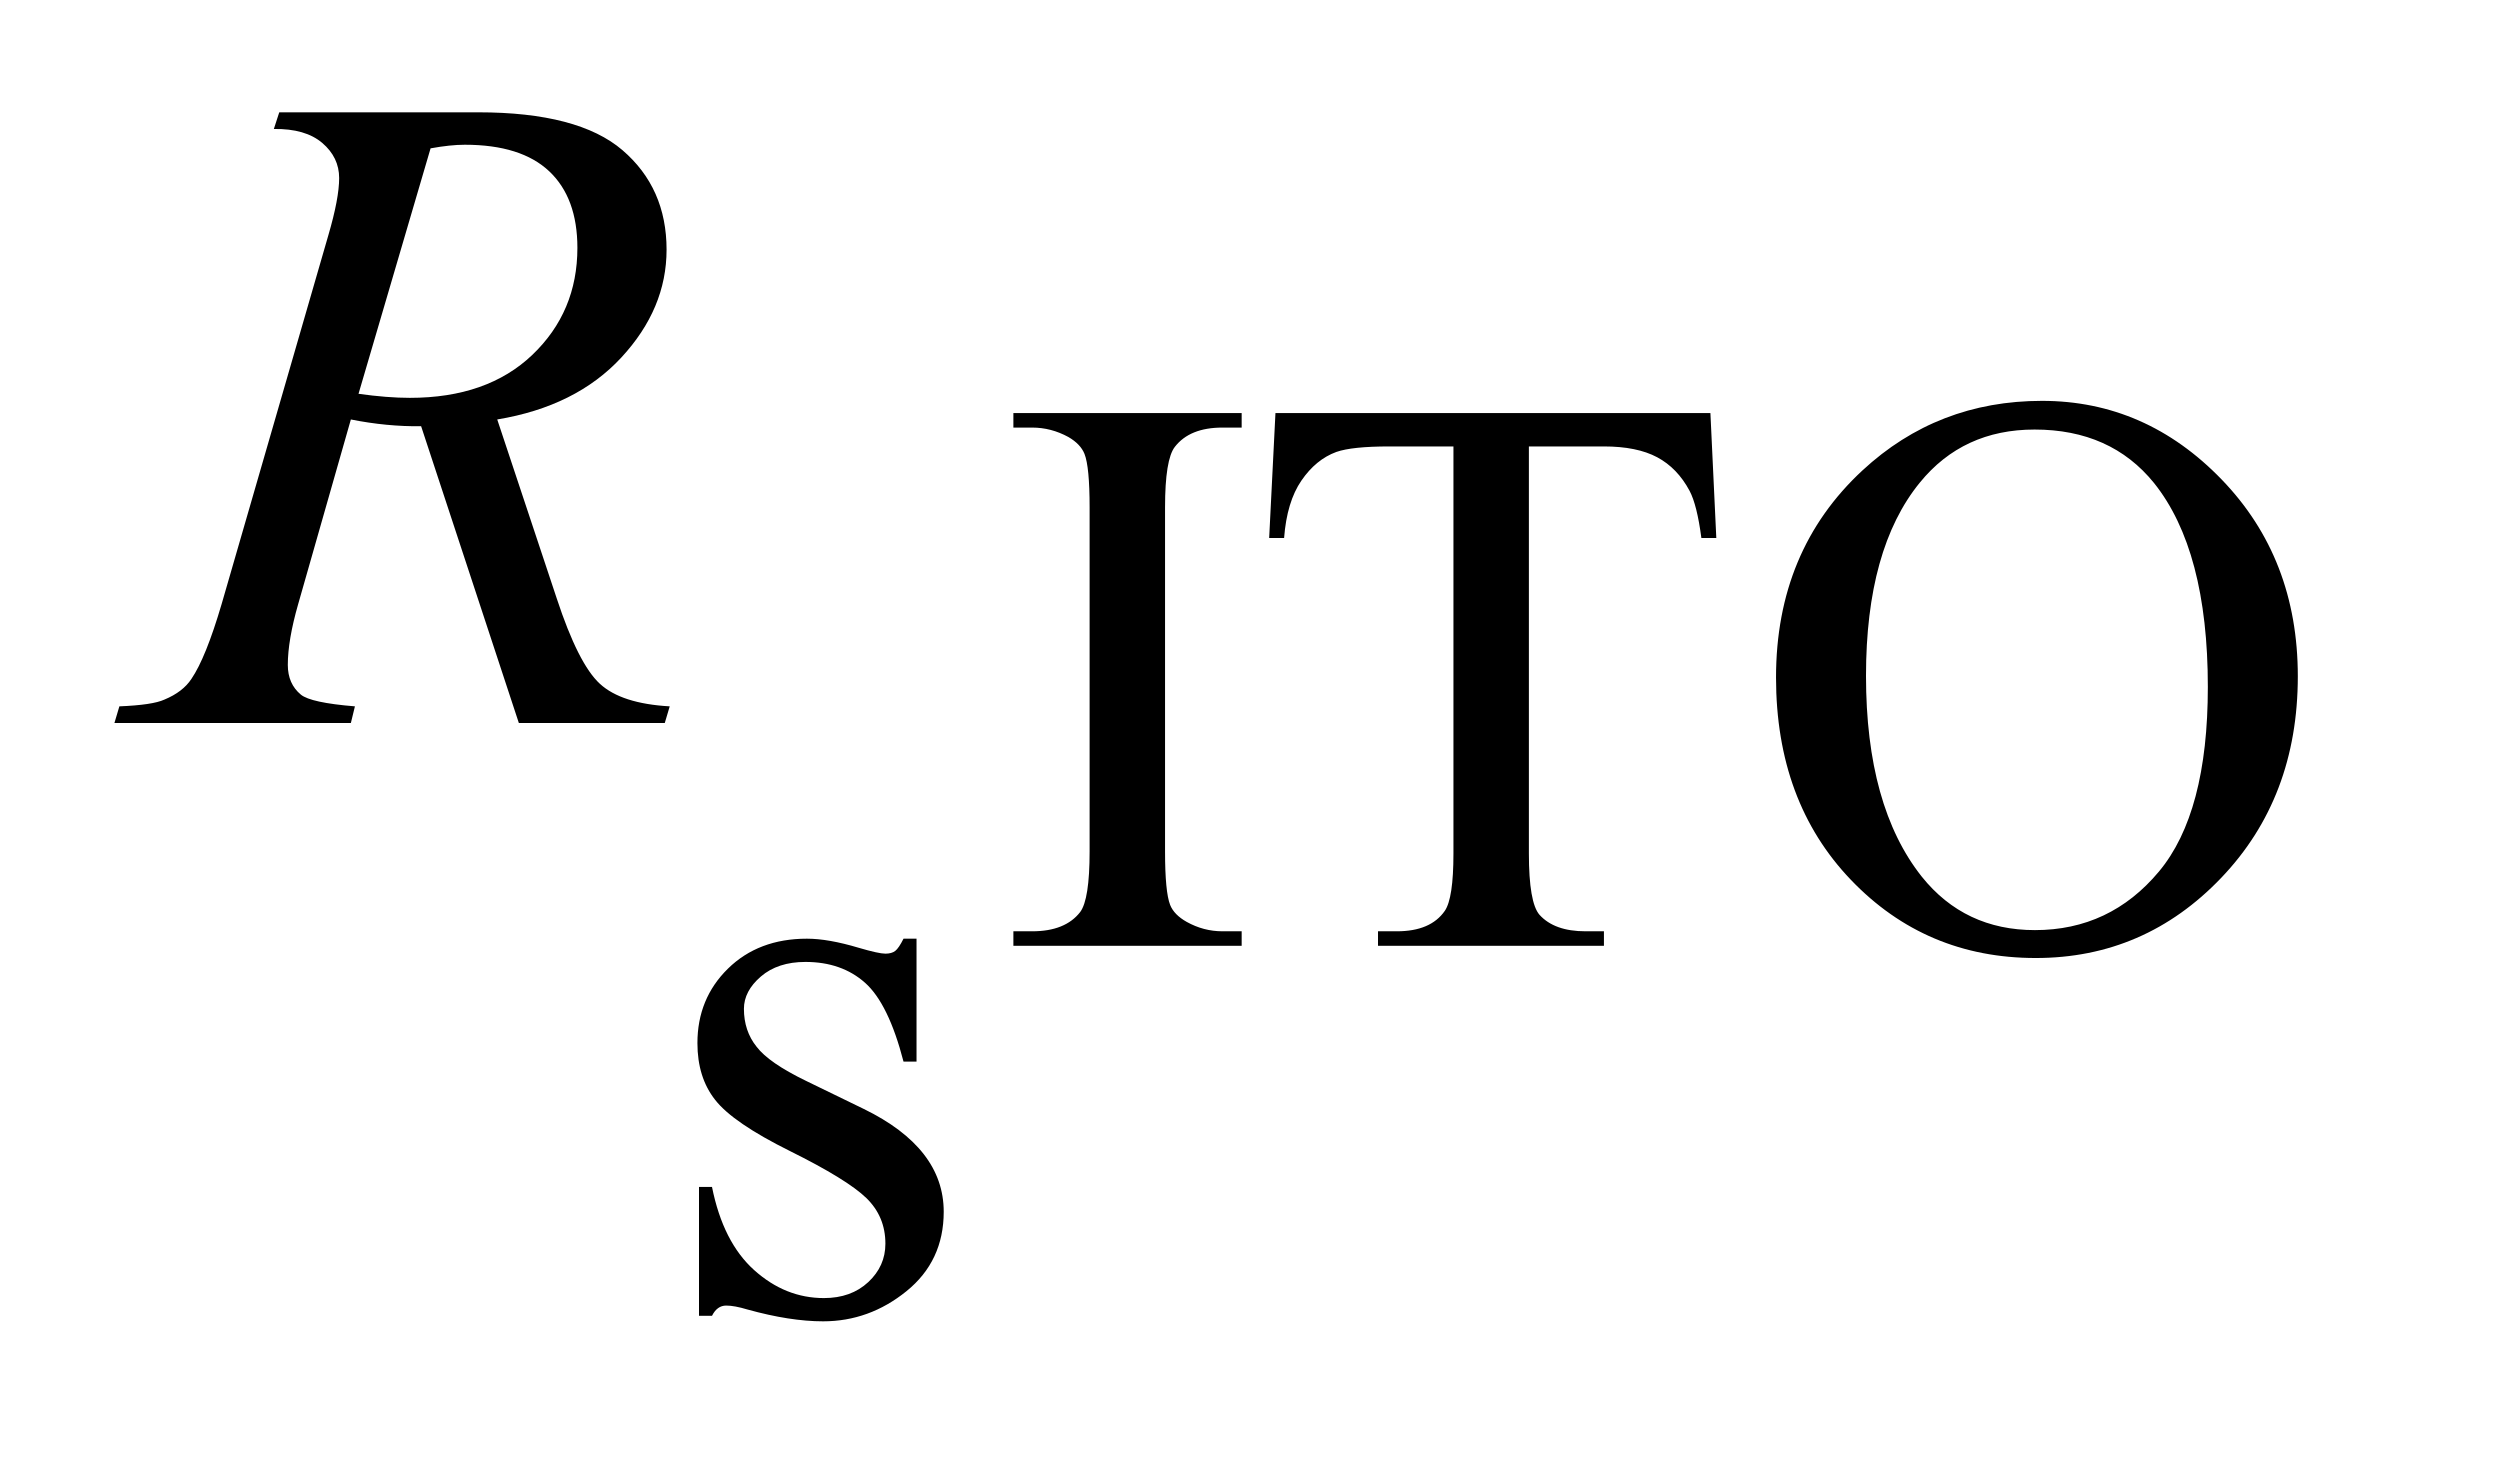 <?xml version="1.0" encoding="UTF-8"?>
<!DOCTYPE svg PUBLIC '-//W3C//DTD SVG 1.0//EN'
          'http://www.w3.org/TR/2001/REC-SVG-20010904/DTD/svg10.dtd'>
<svg stroke-dasharray="none" shape-rendering="auto" xmlns="http://www.w3.org/2000/svg" font-family="'Dialog'" text-rendering="auto" width="34" fill-opacity="1" color-interpolation="auto" color-rendering="auto" preserveAspectRatio="xMidYMid meet" font-size="12px" viewBox="0 0 34 20" fill="black" xmlns:xlink="http://www.w3.org/1999/xlink" stroke="black" image-rendering="auto" stroke-miterlimit="10" stroke-linecap="square" stroke-linejoin="miter" font-style="normal" stroke-width="1" height="20" stroke-dashoffset="0" font-weight="normal" stroke-opacity="1"
><!--Generated by the Batik Graphics2D SVG Generator--><defs id="genericDefs"
  /><g
  ><defs id="defs1"
    ><clipPath clipPathUnits="userSpaceOnUse" id="clipPath1"
      ><path d="M0.945 3.711 L21.975 3.711 L21.975 16.214 L0.945 16.214 L0.945 3.711 Z"
      /></clipPath
      ><clipPath clipPathUnits="userSpaceOnUse" id="clipPath2"
      ><path d="M30.176 118.551 L30.176 518.011 L702.074 518.011 L702.074 118.551 Z"
      /></clipPath
    ></defs
    ><g transform="scale(1.576,1.576) translate(-0.945,-3.711) matrix(0.031,0,0,0.031,0,0)"
    ><path d="M376.125 378.953 L376.125 383 L312.578 383 L312.578 378.953 L317.828 378.953 Q327.016 378.953 331.172 373.594 Q333.797 370.094 333.797 356.75 L333.797 260.938 Q333.797 249.672 332.375 246.062 Q331.281 243.328 327.891 241.359 Q323.078 238.734 317.828 238.734 L312.578 238.734 L312.578 234.688 L376.125 234.688 L376.125 238.734 L370.766 238.734 Q361.688 238.734 357.531 244.094 Q354.797 247.594 354.797 260.938 L354.797 356.75 Q354.797 368.016 356.219 371.625 Q357.312 374.359 360.812 376.328 Q365.516 378.953 370.766 378.953 L376.125 378.953 ZM506.609 234.688 L508.25 269.469 L504.094 269.469 Q502.891 260.281 500.812 256.344 Q497.422 250 491.789 246.992 Q486.156 243.984 476.969 243.984 L456.078 243.984 L456.078 357.297 Q456.078 370.969 459.031 374.359 Q463.188 378.953 471.828 378.953 L476.969 378.953 L476.969 383 L414.078 383 L414.078 378.953 L419.328 378.953 Q428.734 378.953 432.672 373.266 Q435.078 369.766 435.078 357.297 L435.078 243.984 L417.25 243.984 Q406.859 243.984 402.484 245.516 Q396.797 247.594 392.75 253.5 Q388.703 259.406 387.938 269.469 L383.781 269.469 L385.531 234.688 L506.609 234.688 ZM598.922 231.297 Q627.797 231.297 648.961 253.227 Q670.125 275.156 670.125 307.969 Q670.125 341.766 648.797 364.078 Q627.469 386.391 597.172 386.391 Q566.547 386.391 545.711 364.625 Q524.875 342.859 524.875 308.297 Q524.875 272.969 548.938 250.656 Q569.828 231.297 598.922 231.297 ZM596.844 239.281 Q576.938 239.281 564.906 254.047 Q549.922 272.422 549.922 307.859 Q549.922 344.172 565.453 363.75 Q577.375 378.625 596.953 378.625 Q617.844 378.625 631.461 362.328 Q645.078 346.031 645.078 310.922 Q645.078 272.859 630.094 254.156 Q618.062 239.281 596.844 239.281 Z" stroke="none" clip-path="url(#clipPath2)"
    /></g
    ><g transform="matrix(0.049,0,0,0.049,-1.488,-5.847)"
    ><path d="M284.75 379.859 L284.75 413.984 L281.141 413.984 Q276.984 397.906 270.477 392.109 Q263.969 386.312 253.906 386.312 Q246.25 386.312 241.547 390.359 Q236.844 394.406 236.844 399.328 Q236.844 405.453 240.344 409.828 Q243.734 414.312 254.125 419.344 L270.094 427.109 Q292.297 437.938 292.297 455.656 Q292.297 469.328 281.961 477.695 Q271.625 486.062 258.828 486.062 Q249.641 486.062 237.828 482.781 Q234.219 481.688 231.922 481.688 Q229.406 481.688 227.984 484.531 L224.375 484.531 L224.375 448.766 L227.984 448.766 Q231.047 464.078 239.688 471.844 Q248.328 479.609 259.047 479.609 Q266.594 479.609 271.352 475.18 Q276.109 470.75 276.109 464.516 Q276.109 456.969 270.805 451.828 Q265.5 446.688 249.641 438.812 Q233.781 430.938 228.859 424.594 Q223.938 418.359 223.938 408.844 Q223.938 396.484 232.414 388.172 Q240.891 379.859 254.344 379.859 Q260.25 379.859 268.672 382.375 Q274.25 384.016 276.109 384.016 Q277.859 384.016 278.844 383.25 Q279.828 382.484 281.141 379.859 L284.75 379.859 Z" stroke="none" clip-path="url(#clipPath2)"
    /></g
    ><g transform="matrix(0.049,0,0,0.049,-1.488,-5.847)"
    ><path d="M174.375 320 L147.25 237.625 Q137.75 237.75 127.75 235.75 L113.125 287 Q110.25 297 110.25 303.875 Q110.25 309.125 113.875 312.125 Q116.625 314.375 128.875 315.375 L127.75 320 L62.125 320 L63.5 315.375 Q72.75 315 76 313.5 Q81.125 311.375 83.5 307.75 Q87.5 301.875 91.875 287 L121.5 184.625 Q124.5 174.375 124.5 168.75 Q124.5 163 119.812 159 Q115.125 155 106.375 155.125 L107.875 150.5 L163.125 150.5 Q190.875 150.5 203.125 161 Q215.375 171.5 215.375 188.625 Q215.375 205 202.812 218.562 Q190.25 232.125 168.375 235.75 L184.875 285.375 Q190.875 303.625 196.875 309.125 Q202.875 314.625 216.25 315.375 L214.875 320 L174.375 320 ZM129.875 228.625 Q137.875 229.75 144.125 229.75 Q165.625 229.75 178.125 217.812 Q190.625 205.875 190.625 188.125 Q190.625 174.25 182.812 166.875 Q175 159.5 159.375 159.5 Q155.375 159.5 149.875 160.5 L129.875 228.625 Z" stroke="none" clip-path="url(#clipPath2)"
    /></g
  ></g
></svg
>
